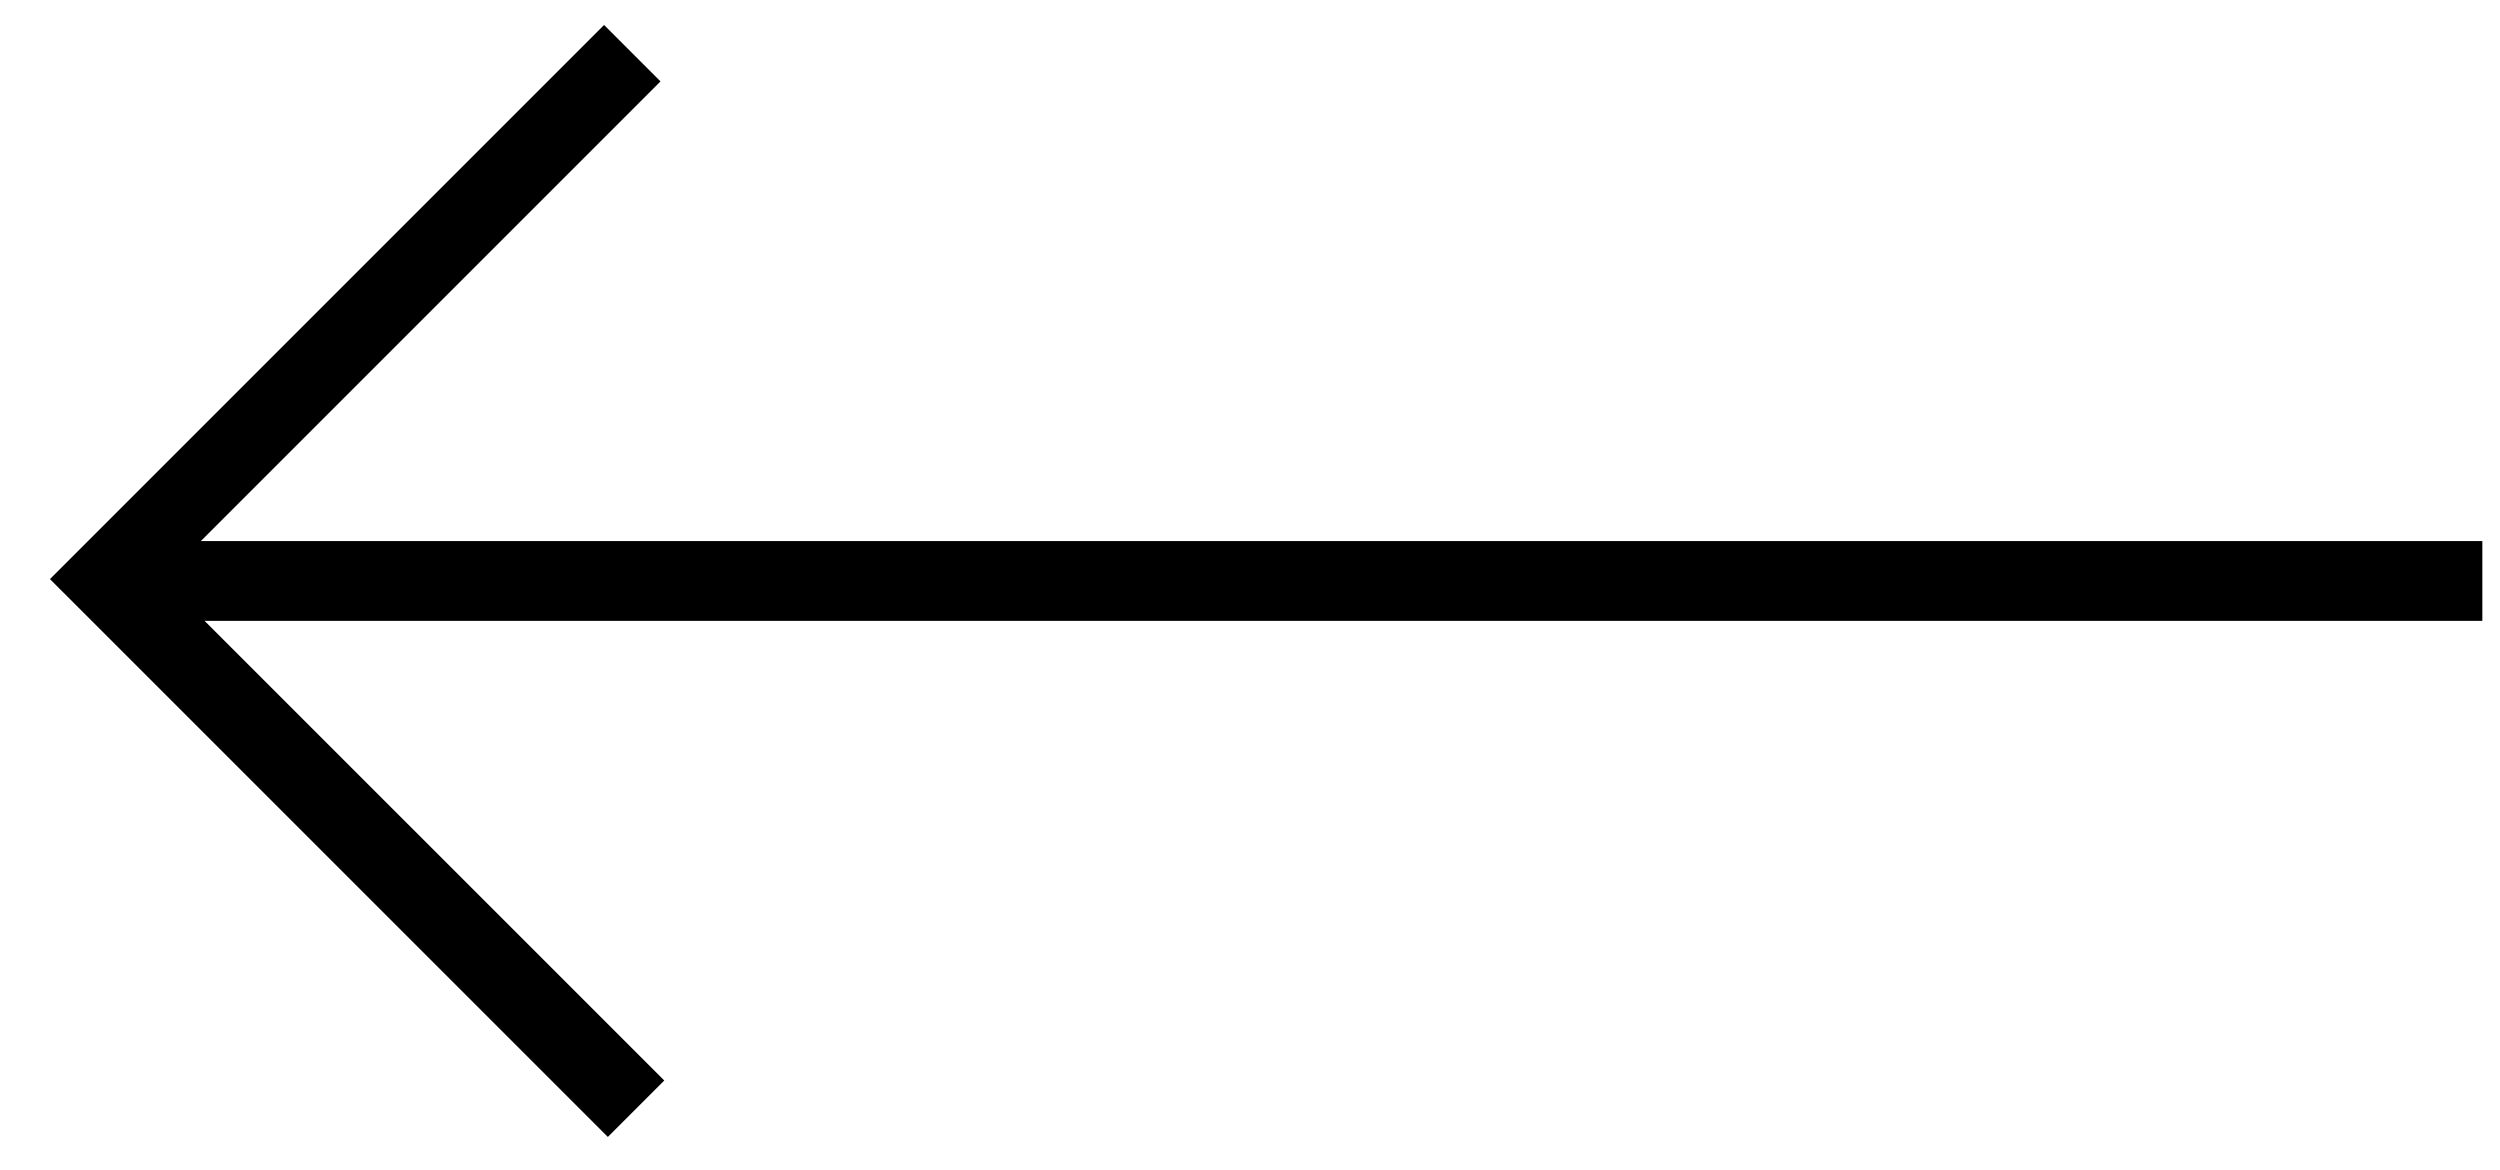 <?xml version="1.0" encoding="UTF-8"?>
<svg width="47px" height="22px" viewBox="0 0 47 22" version="1.1" xmlns="http://www.w3.org/2000/svg" xmlns:xlink="http://www.w3.org/1999/xlink">
    <title>slider-prev-dark</title>
    <g id="Service" stroke="none" stroke-width="1" fill="none" fill-rule="evenodd">
        <g id="Desktop-HD" transform="translate(-1412, -6724)" stroke="#000000" stroke-width="1.5">
            <g id="Group-37" transform="translate(320, 6468)">
                <path d="M1103.887,257 L1094,266.887 L1103.958,276.844 M1095,266.922 C1095,266.922 1109.556,266.922 1138.668,266.922" id="slider-prev-dark"></path>
            </g>
        </g>
    </g>
</svg>